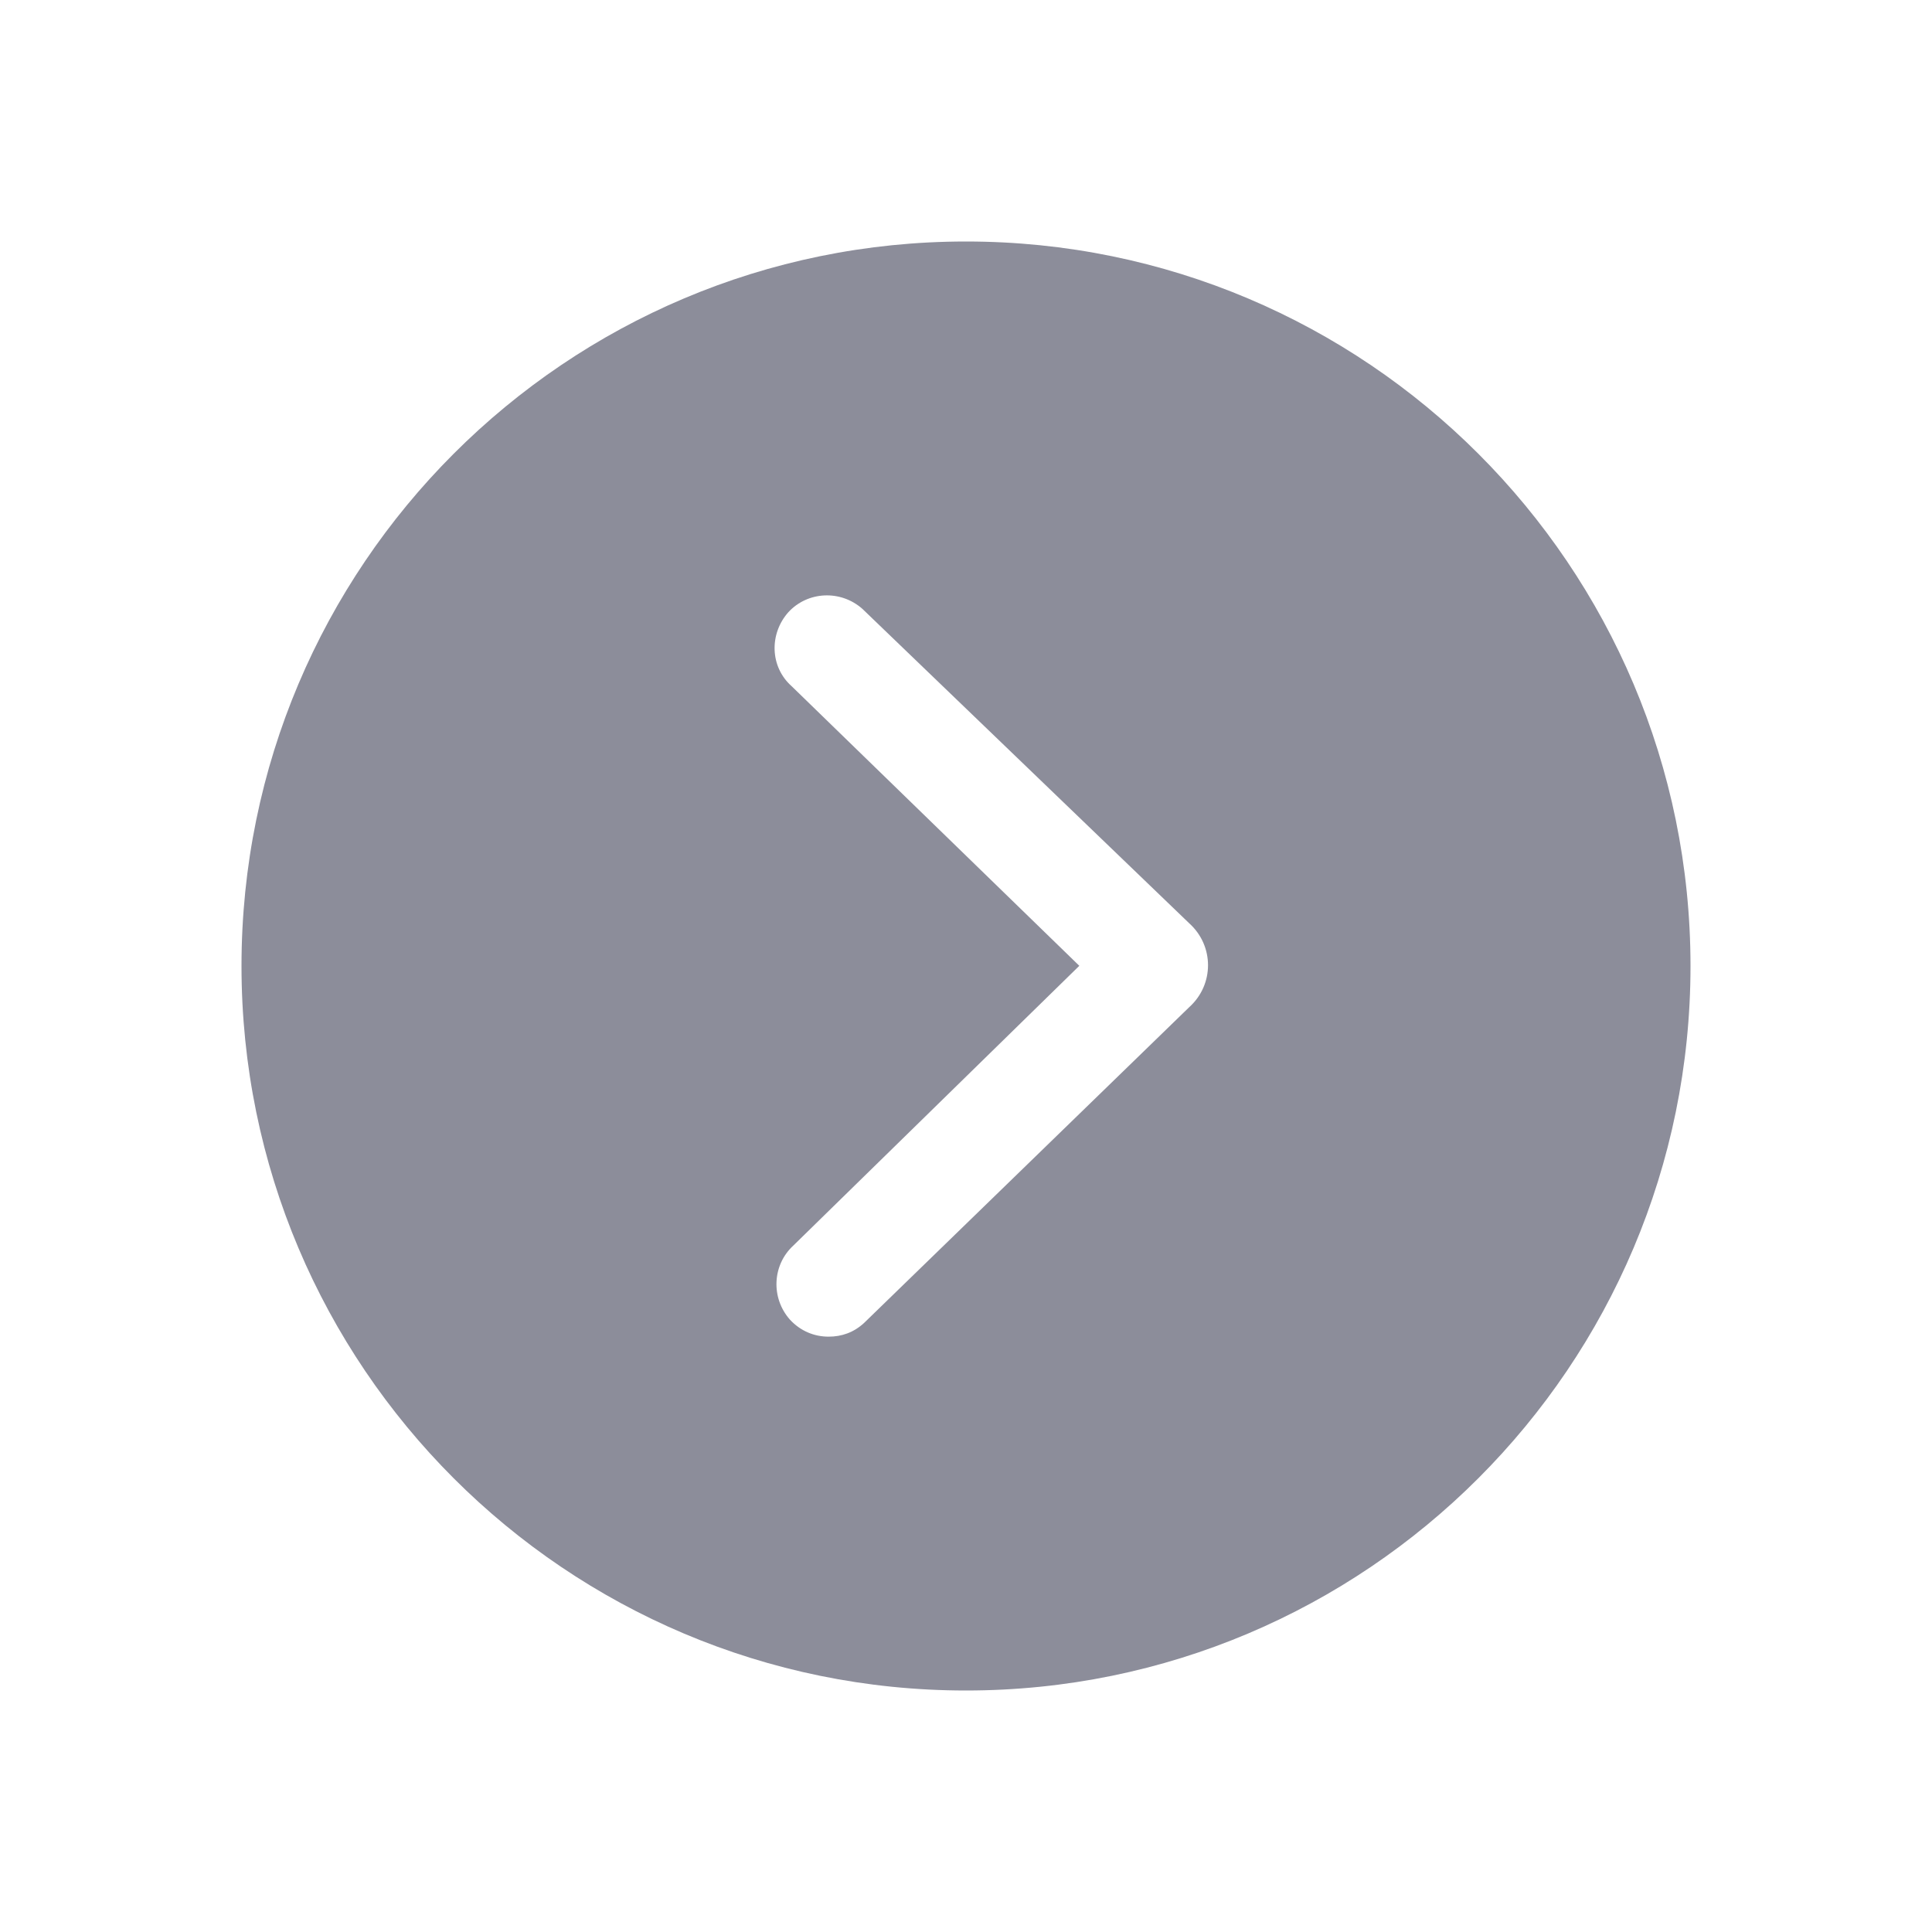<?xml version="1.0" encoding="UTF-8"?> <svg xmlns="http://www.w3.org/2000/svg" width="40" height="40" viewBox="0 0 40 40" fill="none"> <path fill-rule="evenodd" clip-rule="evenodd" d="M35 20C35 11.716 28.284 5 20 5C11.716 5 5 11.716 5 20C5 28.284 11.716 35 20 35C28.284 35 35 28.284 35 20ZM16.356 27.323C16.573 27.557 16.856 27.674 17.156 27.674C17.423 27.674 17.673 27.59 17.89 27.39L24.623 20.851C25.14 20.384 25.14 19.584 24.623 19.117L17.856 12.607C17.406 12.207 16.723 12.24 16.323 12.674C15.923 13.123 15.94 13.807 16.39 14.207L22.346 19.996L16.423 25.79C15.989 26.19 15.956 26.873 16.356 27.323Z" fill="#8C8D9A"></path> </svg> 